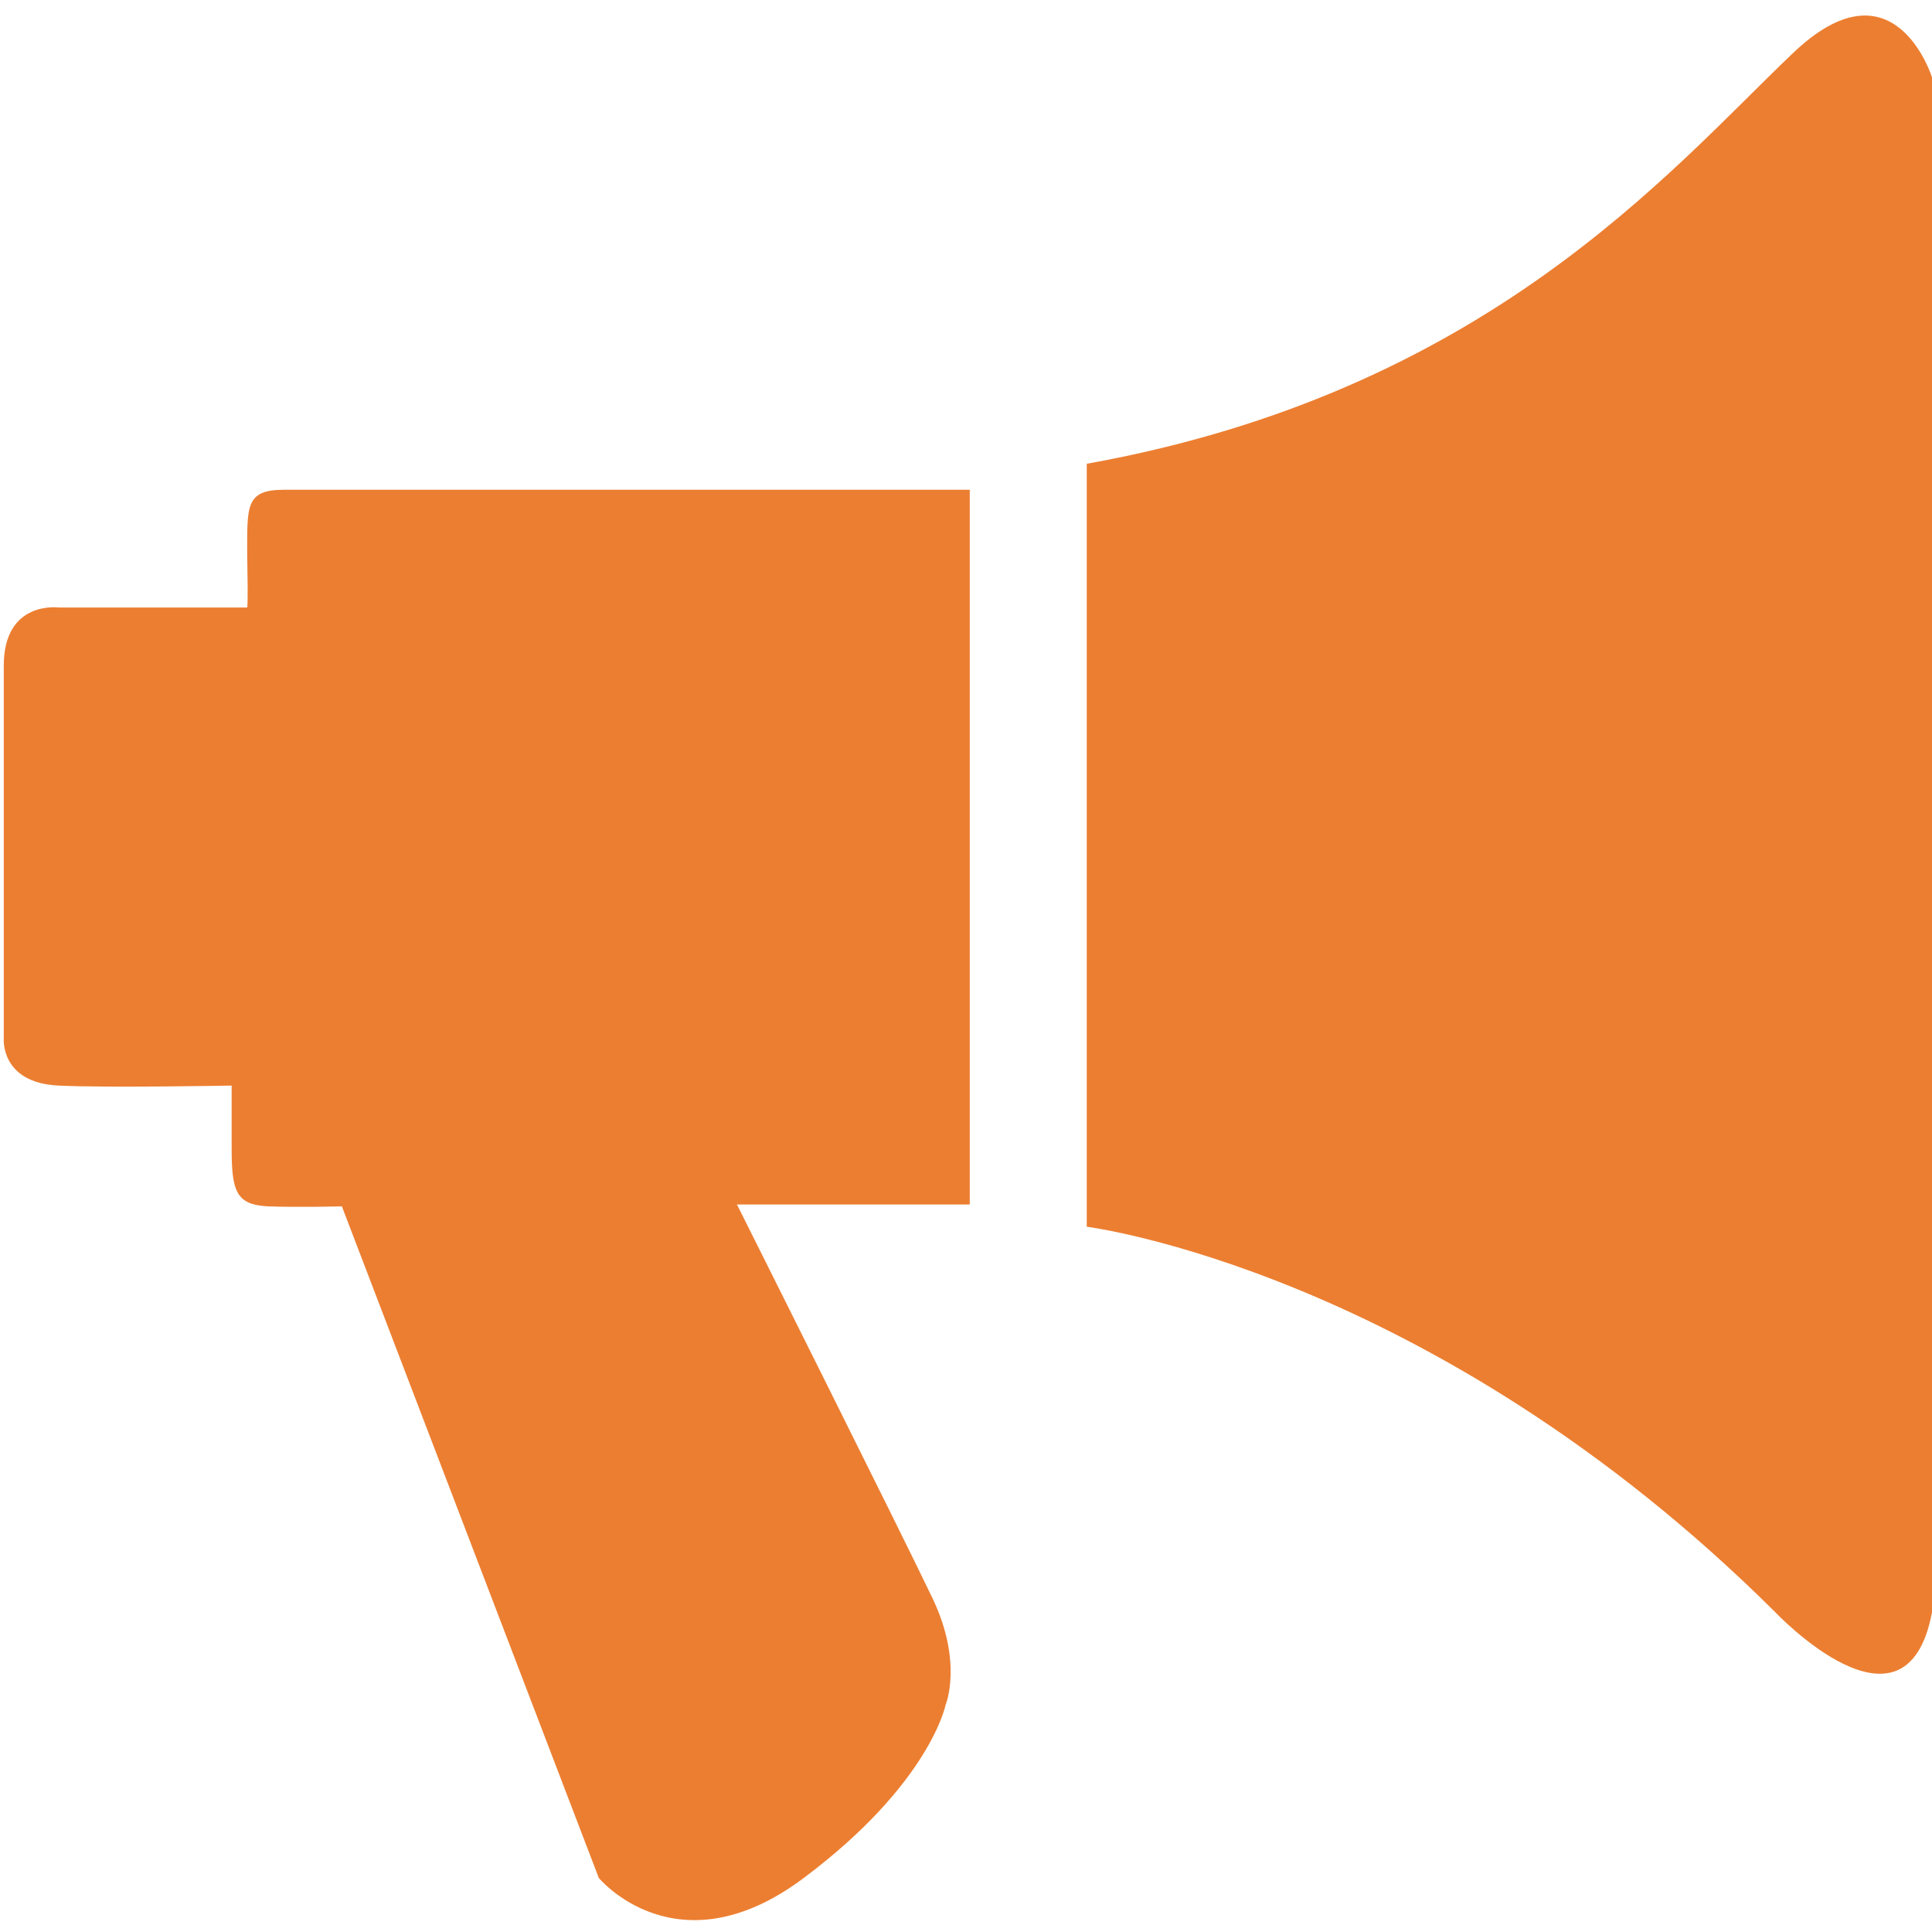 <?xml version="1.0" encoding="UTF-8"?>
<svg xmlns="http://www.w3.org/2000/svg" xmlns:xlink="http://www.w3.org/1999/xlink" width="20px" height="20px" viewBox="0 0 20 20" version="1.1">
<g id="surface1">
<path style=" stroke:none;fill-rule:nonzero;fill:rgb(92.549%,49.412%,19.216%);fill-opacity:1;" d="M 10.039 5.07 C 10.039 5.07 3.34 5.07 2.941 5.07 C 2.539 5.07 2.559 5.238 2.559 5.75 C 2.57 6.289 2.559 6.289 2.559 6.289 L 0.609 6.289 C 0.609 6.289 0.039 6.211 0.039 6.891 C 0.039 7.648 0.039 10.75 0.039 10.75 C 0.039 10.75 0 11.211 0.609 11.238 C 1.102 11.262 2.398 11.238 2.398 11.238 C 2.398 11.238 2.398 11.68 2.398 11.891 C 2.398 12.34 2.449 12.469 2.77 12.488 C 3.102 12.5 3.539 12.488 3.539 12.488 L 6.199 19.441 C 6.199 19.441 7.012 20.422 8.32 19.441 C 9.629 18.461 9.789 17.648 9.789 17.648 C 9.789 17.648 9.969 17.219 9.66 16.559 C 9.352 15.91 7.629 12.469 7.629 12.469 L 10.039 12.469 Z M 10.039 5.07 "/>
<path style=" stroke:none;fill-rule:nonzero;fill:rgb(92.549%,49.412%,19.216%);fill-opacity:1;" d="M 20 0.801 C 20 0.801 19.609 -0.461 18.551 0.559 C 17.281 1.77 15.379 4.059 11.25 4.801 L 11.25 12.699 C 11.25 12.699 14.82 13.148 18.379 16.691 C 18.379 16.691 19.73 18.121 20 16.691 Z M 20 0.801 "/>
</g>
</svg>
